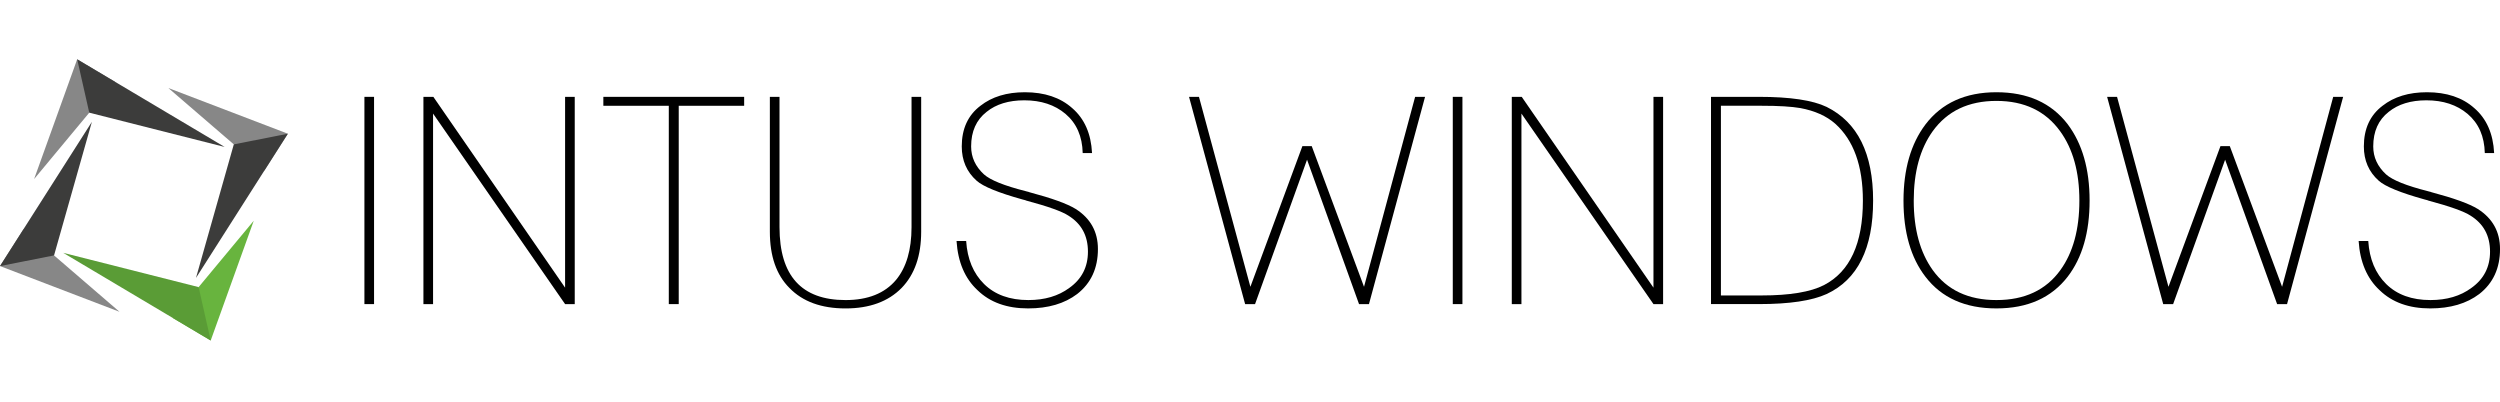 <svg width="249" height="40" viewBox="0 0 249 40" fill="none" xmlns="http://www.w3.org/2000/svg">
<g clip-path="url(#clip0_2431_39224)">
<path d="M36.296 9.646H37.256V30.289H36.296V9.646Z" fill="black"/>
<path d="M42.173 9.646H43.162L56.283 28.651V9.646H57.244V30.289H56.283L43.133 11.313V30.289H42.173V9.646Z" fill="black"/>
<path d="M66.612 10.536H60.094V9.646H74.118V10.536H67.601V30.289H66.612V10.536Z" fill="black"/>
<path d="M77.639 9.646V22.623C77.639 27.465 79.83 29.887 84.214 29.887C86.443 29.887 88.121 29.217 89.247 27.877C90.275 26.632 90.789 24.882 90.789 22.623V9.646H91.749V23.082C91.749 25.475 91.099 27.341 89.8 28.681C88.463 30.04 86.599 30.72 84.214 30.72C81.808 30.72 79.947 30.04 78.628 28.681C77.328 27.38 76.678 25.514 76.678 23.082V9.646H77.639Z" fill="black"/>
<path d="M96.229 24.001C96.346 25.801 96.943 27.231 98.018 28.292C99.095 29.353 100.564 29.886 102.425 29.886C104.055 29.886 105.41 29.484 106.498 28.681C107.74 27.8 108.359 26.595 108.359 25.064C108.359 23.476 107.71 22.279 106.41 21.474C105.769 21.054 104.373 20.556 102.221 19.98C102.201 19.961 102.075 19.924 101.842 19.867C99.436 19.198 97.914 18.574 97.275 18.001C96.286 17.122 95.791 15.982 95.791 14.585C95.791 12.824 96.412 11.474 97.652 10.536C98.797 9.637 100.271 9.187 102.075 9.187C104.033 9.187 105.604 9.711 106.789 10.766C108.011 11.82 108.67 13.312 108.767 15.245H107.837C107.798 13.581 107.227 12.279 106.122 11.341C105.055 10.442 103.685 9.991 102.02 9.991C100.467 9.991 99.216 10.374 98.267 11.14C97.238 11.942 96.725 13.091 96.725 14.585C96.725 15.656 97.15 16.584 98.004 17.369C98.645 17.942 100.022 18.497 102.137 19.033C102.174 19.053 102.227 19.066 102.298 19.077C102.366 19.088 102.447 19.11 102.544 19.149C104.776 19.742 106.307 20.298 107.141 20.814C108.615 21.752 109.353 23.082 109.353 24.803C109.353 26.717 108.663 28.209 107.287 29.283C106.027 30.239 104.397 30.718 102.399 30.718C100.284 30.718 98.608 30.114 97.366 28.909C96.106 27.741 95.408 26.105 95.271 24.001H96.229Z" fill="black"/>
<path d="M118.428 9.646H119.417L124.539 28.566L129.717 14.556H130.649L135.856 28.566L140.946 9.646H141.935L136.349 30.289H135.36L130.182 15.906L125.003 30.289H124.014L118.428 9.646Z" fill="black"/>
<path d="M144.697 9.646H145.658V30.289H144.697V9.646Z" fill="black"/>
<path d="M150.574 9.646H151.563L164.685 28.651V9.646H165.645V30.289H164.685L151.535 11.313V30.289H150.574V9.646Z" fill="black"/>
<path d="M170.416 9.646H175.216C178.299 9.646 180.54 9.981 181.936 10.65C185.02 12.181 186.562 15.291 186.562 19.981C186.562 24.747 185.02 27.848 181.936 29.283C180.463 29.954 178.222 30.287 175.216 30.287H170.416V9.646ZM175.449 29.427C178.26 29.427 180.337 29.082 181.674 28.393C184.253 27.052 185.544 24.25 185.544 19.981C185.544 16.516 184.621 13.961 182.78 12.314C181.908 11.549 180.753 11.033 179.317 10.764C178.87 10.687 178.328 10.63 177.687 10.591C177.048 10.552 176.302 10.534 175.447 10.534H171.403V29.425H175.449V29.427Z" fill="black"/>
<path d="M191.771 12.402C193.401 10.258 195.758 9.187 198.842 9.187C201.946 9.187 204.311 10.247 205.941 12.373C207.395 14.307 208.124 16.842 208.124 19.98C208.124 23.139 207.395 25.665 205.941 27.559C204.311 29.666 201.946 30.718 198.842 30.718C195.738 30.718 193.381 29.666 191.771 27.559C190.315 25.665 189.588 23.139 189.588 19.98C189.591 16.861 190.317 14.335 191.771 12.402ZM192.5 26.901C193.934 28.891 196.049 29.886 198.842 29.886C201.655 29.886 203.778 28.891 205.214 26.901C206.474 25.16 207.106 22.852 207.106 19.983C207.106 17.131 206.465 14.825 205.186 13.065C203.73 11.054 201.617 10.05 198.842 10.05C196.067 10.05 193.954 11.054 192.5 13.065C191.238 14.825 190.608 17.133 190.608 19.983C190.608 22.835 191.238 25.14 192.5 26.901Z" fill="black"/>
<path d="M209.869 9.646H210.858L215.979 28.566L221.157 14.556H222.089L227.296 28.566L232.387 9.646H233.376L227.79 30.289H226.801L221.622 15.906L216.444 30.289H215.455L209.869 9.646Z" fill="black"/>
<path d="M235.878 24.001C235.995 25.801 236.592 27.231 237.667 28.292C238.744 29.353 240.213 29.886 242.074 29.886C243.704 29.886 245.059 29.484 246.147 28.681C247.389 27.8 248.008 26.595 248.008 25.064C248.008 23.476 247.359 22.279 246.059 21.474C245.418 21.054 244.021 20.556 241.869 19.98C241.85 19.961 241.724 19.924 241.491 19.867C239.085 19.198 237.563 18.574 236.924 18.001C235.935 17.122 235.44 15.982 235.44 14.585C235.44 12.824 236.061 11.474 237.301 10.536C238.446 9.637 239.92 9.187 241.724 9.187C243.682 9.187 245.253 9.711 246.438 10.766C247.66 11.82 248.319 13.312 248.416 15.245H247.486C247.447 13.581 246.876 12.279 245.77 11.341C244.704 10.442 243.334 9.991 241.669 9.991C240.116 9.991 238.865 10.374 237.916 11.14C236.889 11.942 236.374 13.091 236.374 14.585C236.374 15.656 236.799 16.584 237.653 17.369C238.294 17.942 239.671 18.497 241.786 19.033C241.823 19.053 241.876 19.066 241.947 19.077C242.015 19.088 242.096 19.11 242.193 19.149C244.425 19.742 245.955 20.298 246.79 20.814C248.264 21.752 249.002 23.082 249.002 24.803C249.002 26.717 248.312 28.209 246.936 29.283C245.676 30.239 244.046 30.718 242.048 30.718C239.933 30.718 238.257 30.114 237.015 28.909C235.755 27.741 235.056 26.105 234.92 24.001H235.878Z" fill="black"/>
<path d="M0 26.501L2.344 22.822L11.903 31.055L0 26.501Z" fill="#878787"/>
<path d="M0 26.5L9.152 12.135L5.383 25.438L0 26.5Z" fill="#3C3C3B"/>
<path d="M7.687 5.906L11.45 8.143L3.396 17.835L7.687 5.906Z" fill="#878787"/>
<path d="M7.688 5.906L22.375 14.637L8.89 11.223L7.688 5.906Z" fill="#3C3C3B"/>
<path d="M28.671 13.318L26.327 16.999L16.767 8.767L28.671 13.318Z" fill="#878787"/>
<path d="M28.67 13.318L19.518 27.684L23.287 14.381L28.67 13.318Z" fill="#3C3C3B"/>
<path d="M20.985 33.913L17.221 31.678L25.274 21.986L20.985 33.916" fill="#68B43E"/>
<path d="M20.985 33.915L6.295 25.182L19.783 28.596L20.985 33.915Z" fill="#5A9C36"/>
</g>
<defs>
<clipPath id="clip0_2431_39224">
<rect width="249" height="40" fill="white"/>
</clipPath>
</defs>
</svg>
